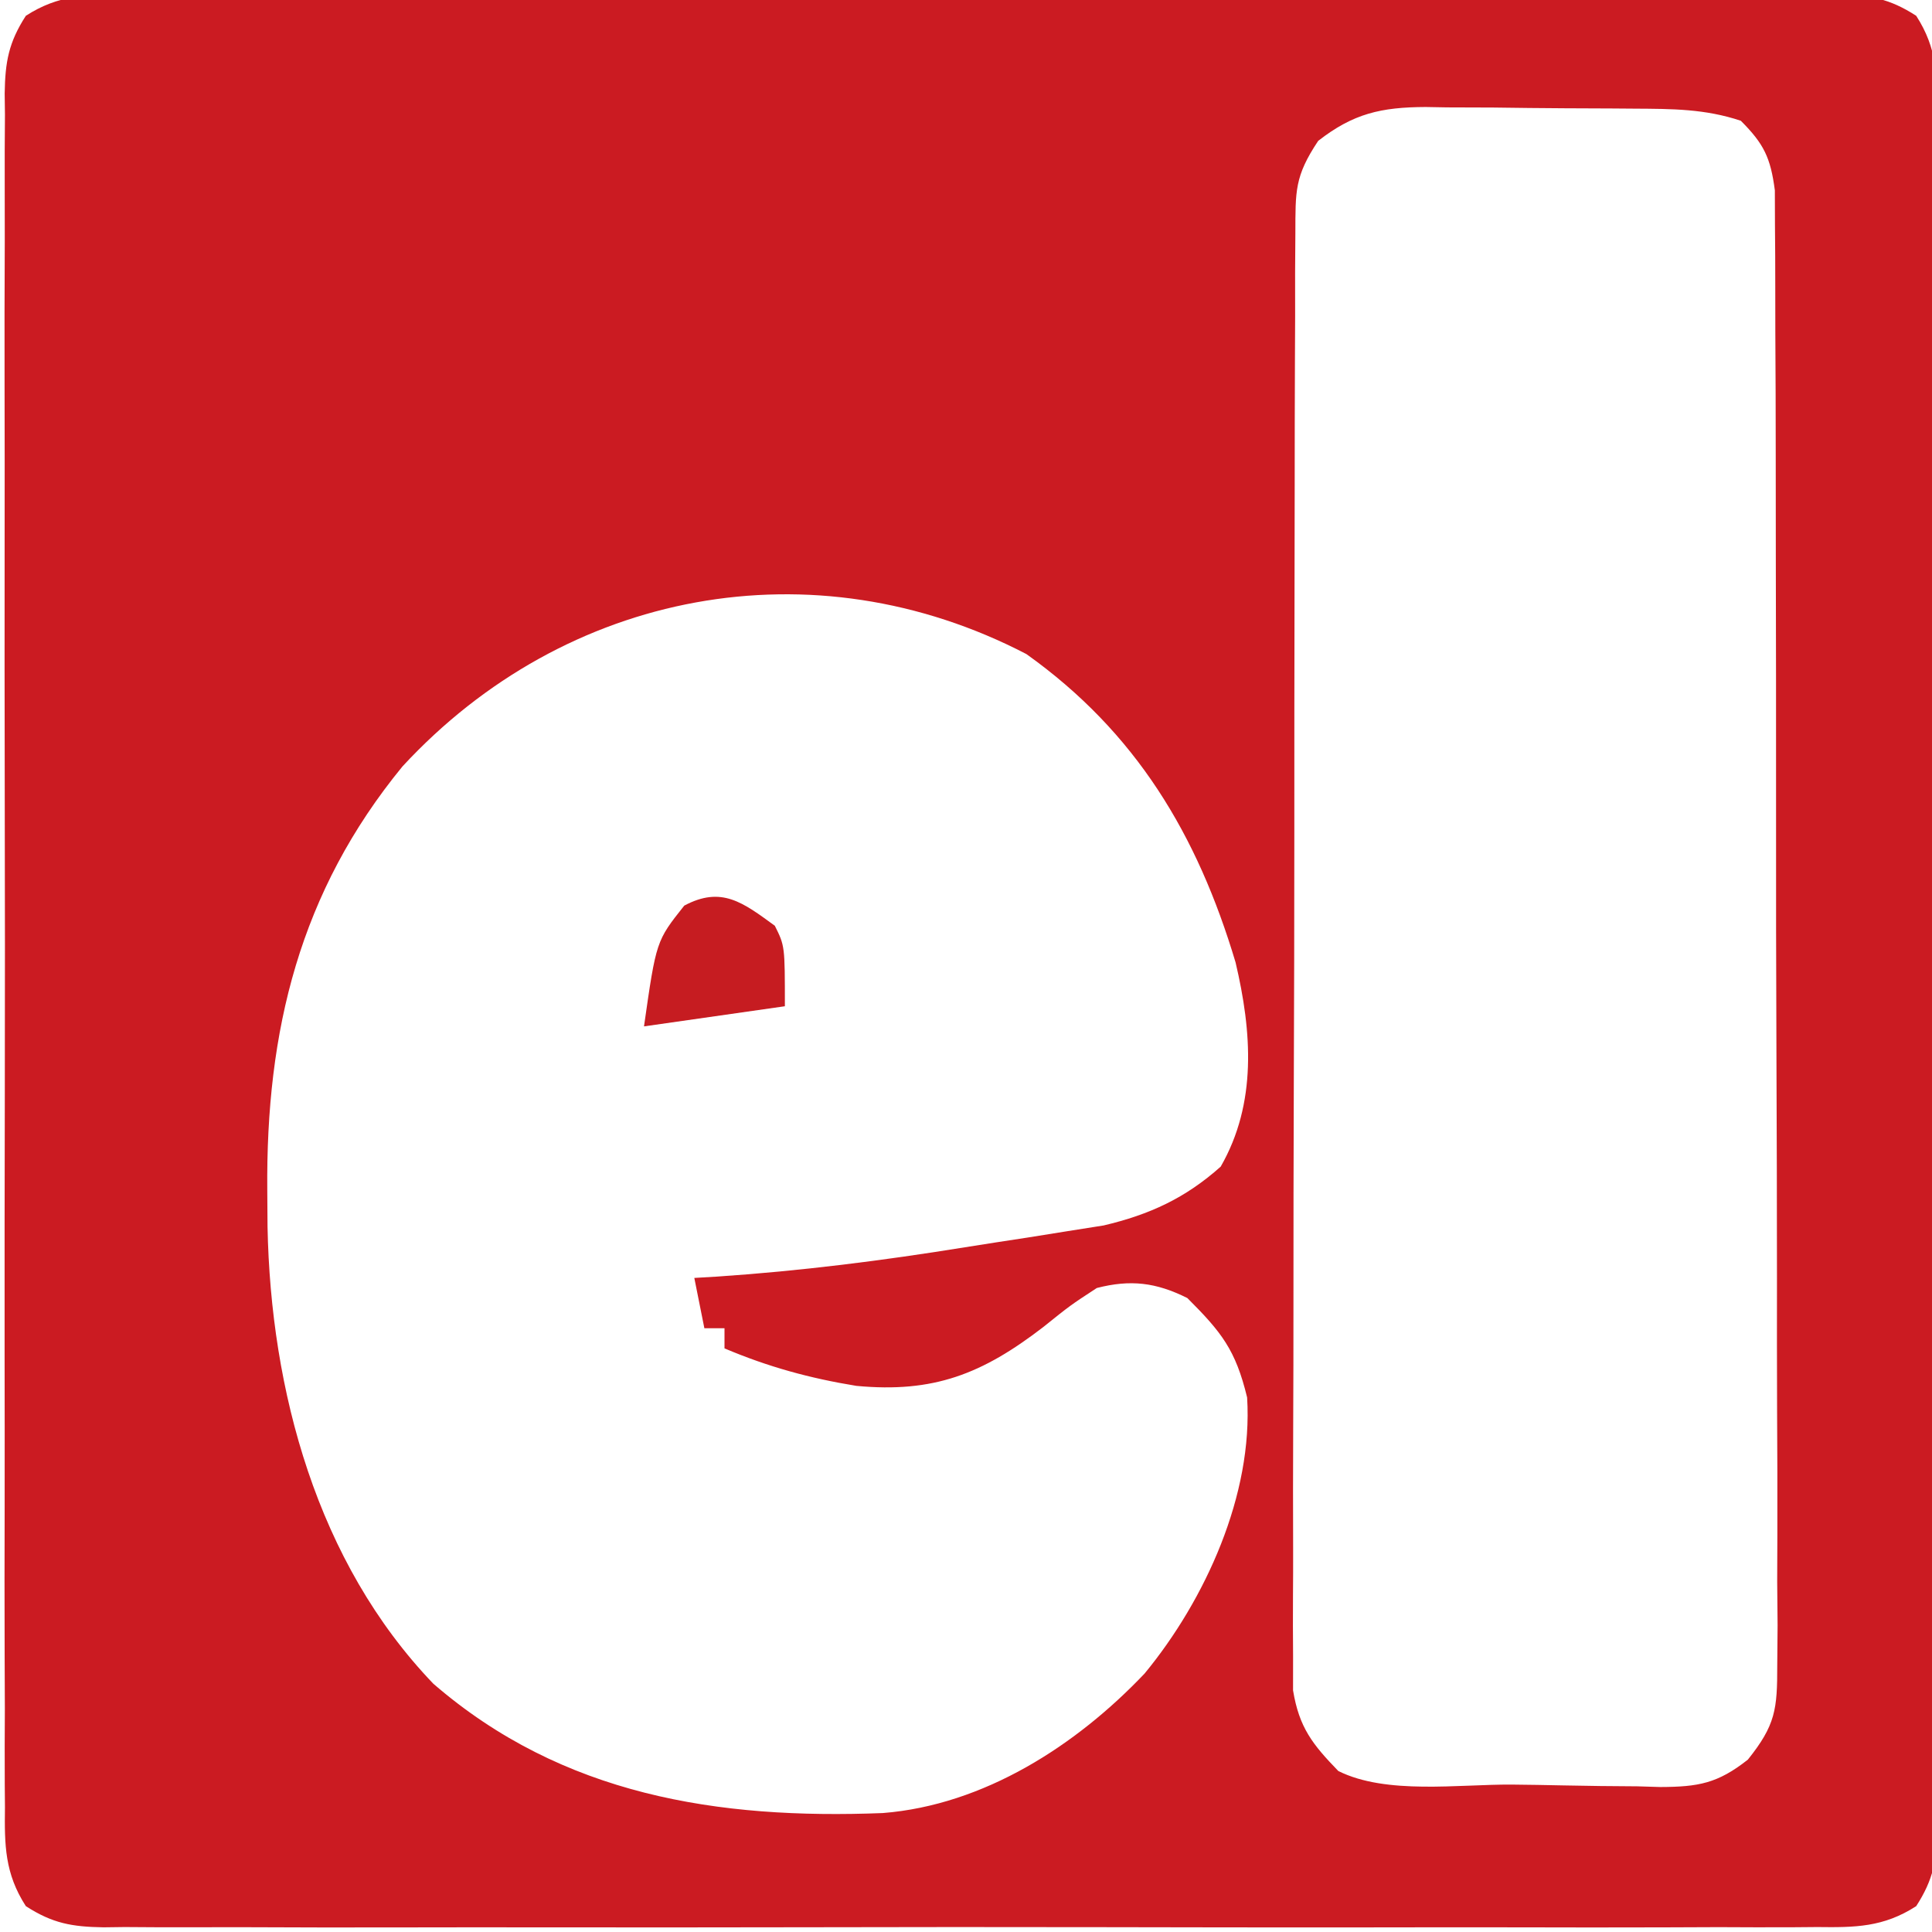 <?xml version="1.0" encoding="UTF-8"?>
<svg version="1.1" xmlns="http://www.w3.org/2000/svg" width="192" height="192">
<path d="M0 0 C0.748 -0.006 1.496 -0.012 2.266 -0.019 C4.774 -0.035 7.28 -0.022 9.788 -0.01 C11.585 -0.015 13.382 -0.022 15.179 -0.031 C20.061 -0.049 24.943 -0.042 29.825 -0.029 C34.931 -0.019 40.037 -0.029 45.143 -0.035 C53.717 -0.042 62.292 -0.033 70.867 -0.014 C80.785 0.008 90.702 0.001 100.62 -0.021 C109.131 -0.039 117.641 -0.042 126.152 -0.031 C131.237 -0.025 136.322 -0.024 141.407 -0.037 C146.187 -0.049 150.967 -0.041 155.748 -0.018 C157.504 -0.012 159.26 -0.014 161.016 -0.023 C163.41 -0.034 165.803 -0.02 168.197 0 C169.244 -0.013 169.244 -0.013 170.311 -0.027 C173.451 0.024 175.373 0.362 178.029 2.077 C180.133 5.336 180.154 8.153 180.106 11.909 C180.113 12.657 180.119 13.405 180.125 14.176 C180.141 16.683 180.129 19.19 180.116 21.697 C180.122 23.494 180.129 25.291 180.137 27.088 C180.156 31.971 180.148 36.853 180.136 41.735 C180.126 46.841 180.135 51.946 180.141 57.052 C180.149 65.627 180.139 74.201 180.12 82.776 C180.098 92.694 180.105 102.612 180.127 112.53 C180.145 121.04 180.148 129.551 180.138 138.061 C180.131 143.146 180.13 148.231 180.144 153.316 C180.155 158.097 180.147 162.877 180.124 167.657 C180.119 169.413 180.12 171.169 180.129 172.925 C180.14 175.319 180.126 177.712 180.106 180.106 C180.115 180.804 180.124 181.502 180.133 182.221 C180.083 185.36 179.744 187.282 178.029 189.939 C174.771 192.042 171.953 192.064 168.197 192.016 C167.449 192.022 166.701 192.028 165.931 192.035 C163.423 192.051 160.917 192.038 158.409 192.026 C156.612 192.031 154.815 192.038 153.018 192.047 C148.136 192.065 143.254 192.058 138.372 192.045 C133.266 192.035 128.16 192.044 123.054 192.051 C114.48 192.058 105.905 192.048 97.33 192.029 C87.412 192.008 77.495 192.015 67.577 192.037 C59.066 192.055 50.556 192.057 42.045 192.047 C36.96 192.041 31.875 192.04 26.79 192.053 C22.01 192.065 17.23 192.057 12.449 192.034 C10.693 192.028 8.937 192.03 7.181 192.039 C4.787 192.049 2.394 192.036 0 192.016 C-0.698 192.025 -1.395 192.034 -2.114 192.043 C-5.254 191.992 -7.176 191.654 -9.832 189.939 C-11.936 186.68 -11.957 183.863 -11.909 180.106 C-11.916 179.359 -11.922 178.611 -11.928 177.84 C-11.944 175.333 -11.932 172.826 -11.919 170.318 C-11.924 168.521 -11.932 166.724 -11.94 164.927 C-11.959 160.045 -11.951 155.163 -11.939 150.281 C-11.929 145.175 -11.938 140.07 -11.944 134.964 C-11.952 126.389 -11.942 117.815 -11.923 109.24 C-11.901 99.322 -11.908 89.404 -11.93 79.486 C-11.948 70.976 -11.951 62.465 -11.941 53.955 C-11.934 48.87 -11.933 43.785 -11.947 38.699 C-11.958 33.919 -11.95 29.139 -11.927 24.359 C-11.922 22.603 -11.923 20.847 -11.932 19.091 C-11.943 16.696 -11.929 14.304 -11.909 11.909 C-11.918 11.212 -11.927 10.514 -11.936 9.795 C-11.886 6.656 -11.547 4.734 -9.832 2.077 C-6.574 -0.026 -3.756 -0.048 0 0 Z M118.599 14.508 C116.245 18.039 116.344 19.499 116.331 23.681 C116.323 24.974 116.314 26.267 116.305 27.599 C116.306 29.034 116.307 30.47 116.308 31.906 C116.302 33.415 116.295 34.925 116.288 36.435 C116.27 40.538 116.265 44.641 116.264 48.745 C116.262 52.169 116.255 55.593 116.248 59.018 C116.231 67.097 116.226 75.176 116.228 83.255 C116.229 91.592 116.208 99.927 116.176 108.263 C116.15 115.418 116.14 122.573 116.141 129.728 C116.141 134.003 116.136 138.277 116.114 142.551 C116.095 146.571 116.095 150.591 116.109 154.611 C116.112 156.086 116.107 157.562 116.095 159.036 C116.079 161.051 116.091 163.066 116.104 165.08 C116.103 166.208 116.102 167.335 116.101 168.496 C116.711 172.186 118.021 173.848 120.599 176.508 C125.363 178.89 132.559 177.82 137.856 177.858 C139.554 177.875 141.252 177.902 142.95 177.94 C145.402 177.995 147.853 178.017 150.306 178.031 C151.439 178.065 151.439 178.065 152.595 178.1 C156.381 178.085 158.297 177.746 161.3 175.378 C164.06 171.932 164.223 170.374 164.22 166.011 C164.237 164.041 164.237 164.041 164.254 162.03 C164.241 160.581 164.228 159.132 164.214 157.683 C164.217 156.152 164.223 154.621 164.231 153.09 C164.245 148.937 164.228 144.785 164.204 140.632 C164.184 136.285 164.19 131.939 164.192 127.593 C164.192 120.295 164.173 112.998 164.141 105.7 C164.104 97.262 164.095 88.824 164.102 80.385 C164.108 72.268 164.097 64.151 164.078 56.033 C164.07 52.578 164.067 49.123 164.069 45.669 C164.069 41.601 164.055 37.535 164.029 33.468 C164.022 31.974 164.02 30.481 164.023 28.988 C164.027 26.951 164.011 24.914 163.993 22.878 C163.989 21.737 163.985 20.597 163.982 19.422 C163.555 16.175 162.896 14.808 160.599 12.508 C157.031 11.319 153.759 11.327 150.044 11.305 C148.936 11.296 148.936 11.296 147.806 11.288 C146.244 11.278 144.682 11.272 143.12 11.268 C140.739 11.258 138.359 11.227 135.977 11.195 C134.458 11.189 132.938 11.184 131.419 11.18 C130.356 11.161 130.356 11.161 129.272 11.142 C124.862 11.162 122.091 11.782 118.599 14.508 Z M27.599 76.672 C17.385 89.131 14.017 102.927 14.161 118.82 C14.169 120.006 14.178 121.192 14.186 122.413 C14.499 138.672 19.077 155.757 30.665 167.836 C43.511 178.944 58.98 181.333 75.333 180.687 C85.368 179.893 94.549 173.986 101.349 166.82 C107.389 159.49 112.138 149.036 111.536 139.383 C110.393 134.657 108.995 132.904 105.599 129.508 C102.472 127.945 99.941 127.651 96.599 128.508 C93.963 130.232 93.963 130.232 91.286 132.383 C85.214 137.055 80.385 138.96 72.704 138.234 C68.07 137.478 63.926 136.342 59.599 134.508 C59.599 133.848 59.599 133.188 59.599 132.508 C58.939 132.508 58.279 132.508 57.599 132.508 C57.269 130.858 56.939 129.208 56.599 127.508 C57.352 127.463 58.106 127.419 58.882 127.373 C67.162 126.817 75.31 125.786 83.494 124.461 C85.557 124.13 87.621 123.815 89.686 123.5 C91.021 123.288 92.355 123.074 93.688 122.859 C94.873 122.672 96.057 122.485 97.278 122.292 C101.853 121.212 105.4 119.577 108.911 116.445 C112.53 110.146 112.014 103.045 110.388 96.149 C106.596 83.461 100.498 73.272 89.599 65.508 C68.426 54.499 43.823 59.116 27.599 76.672 Z " fill="#CB1B22" transform="translate(12.401,-0.508)"/>
<path d="M0 0 C1 2 1 2 1 8 C-3.62 8.66 -8.24 9.32 -13 10 C-11.787 1.51 -11.787 1.51 -9 -2 C-5.299 -3.974 -3.175 -2.317 0 0 Z " fill="#C61C21" transform="translate(77,92)"/>
</svg>
